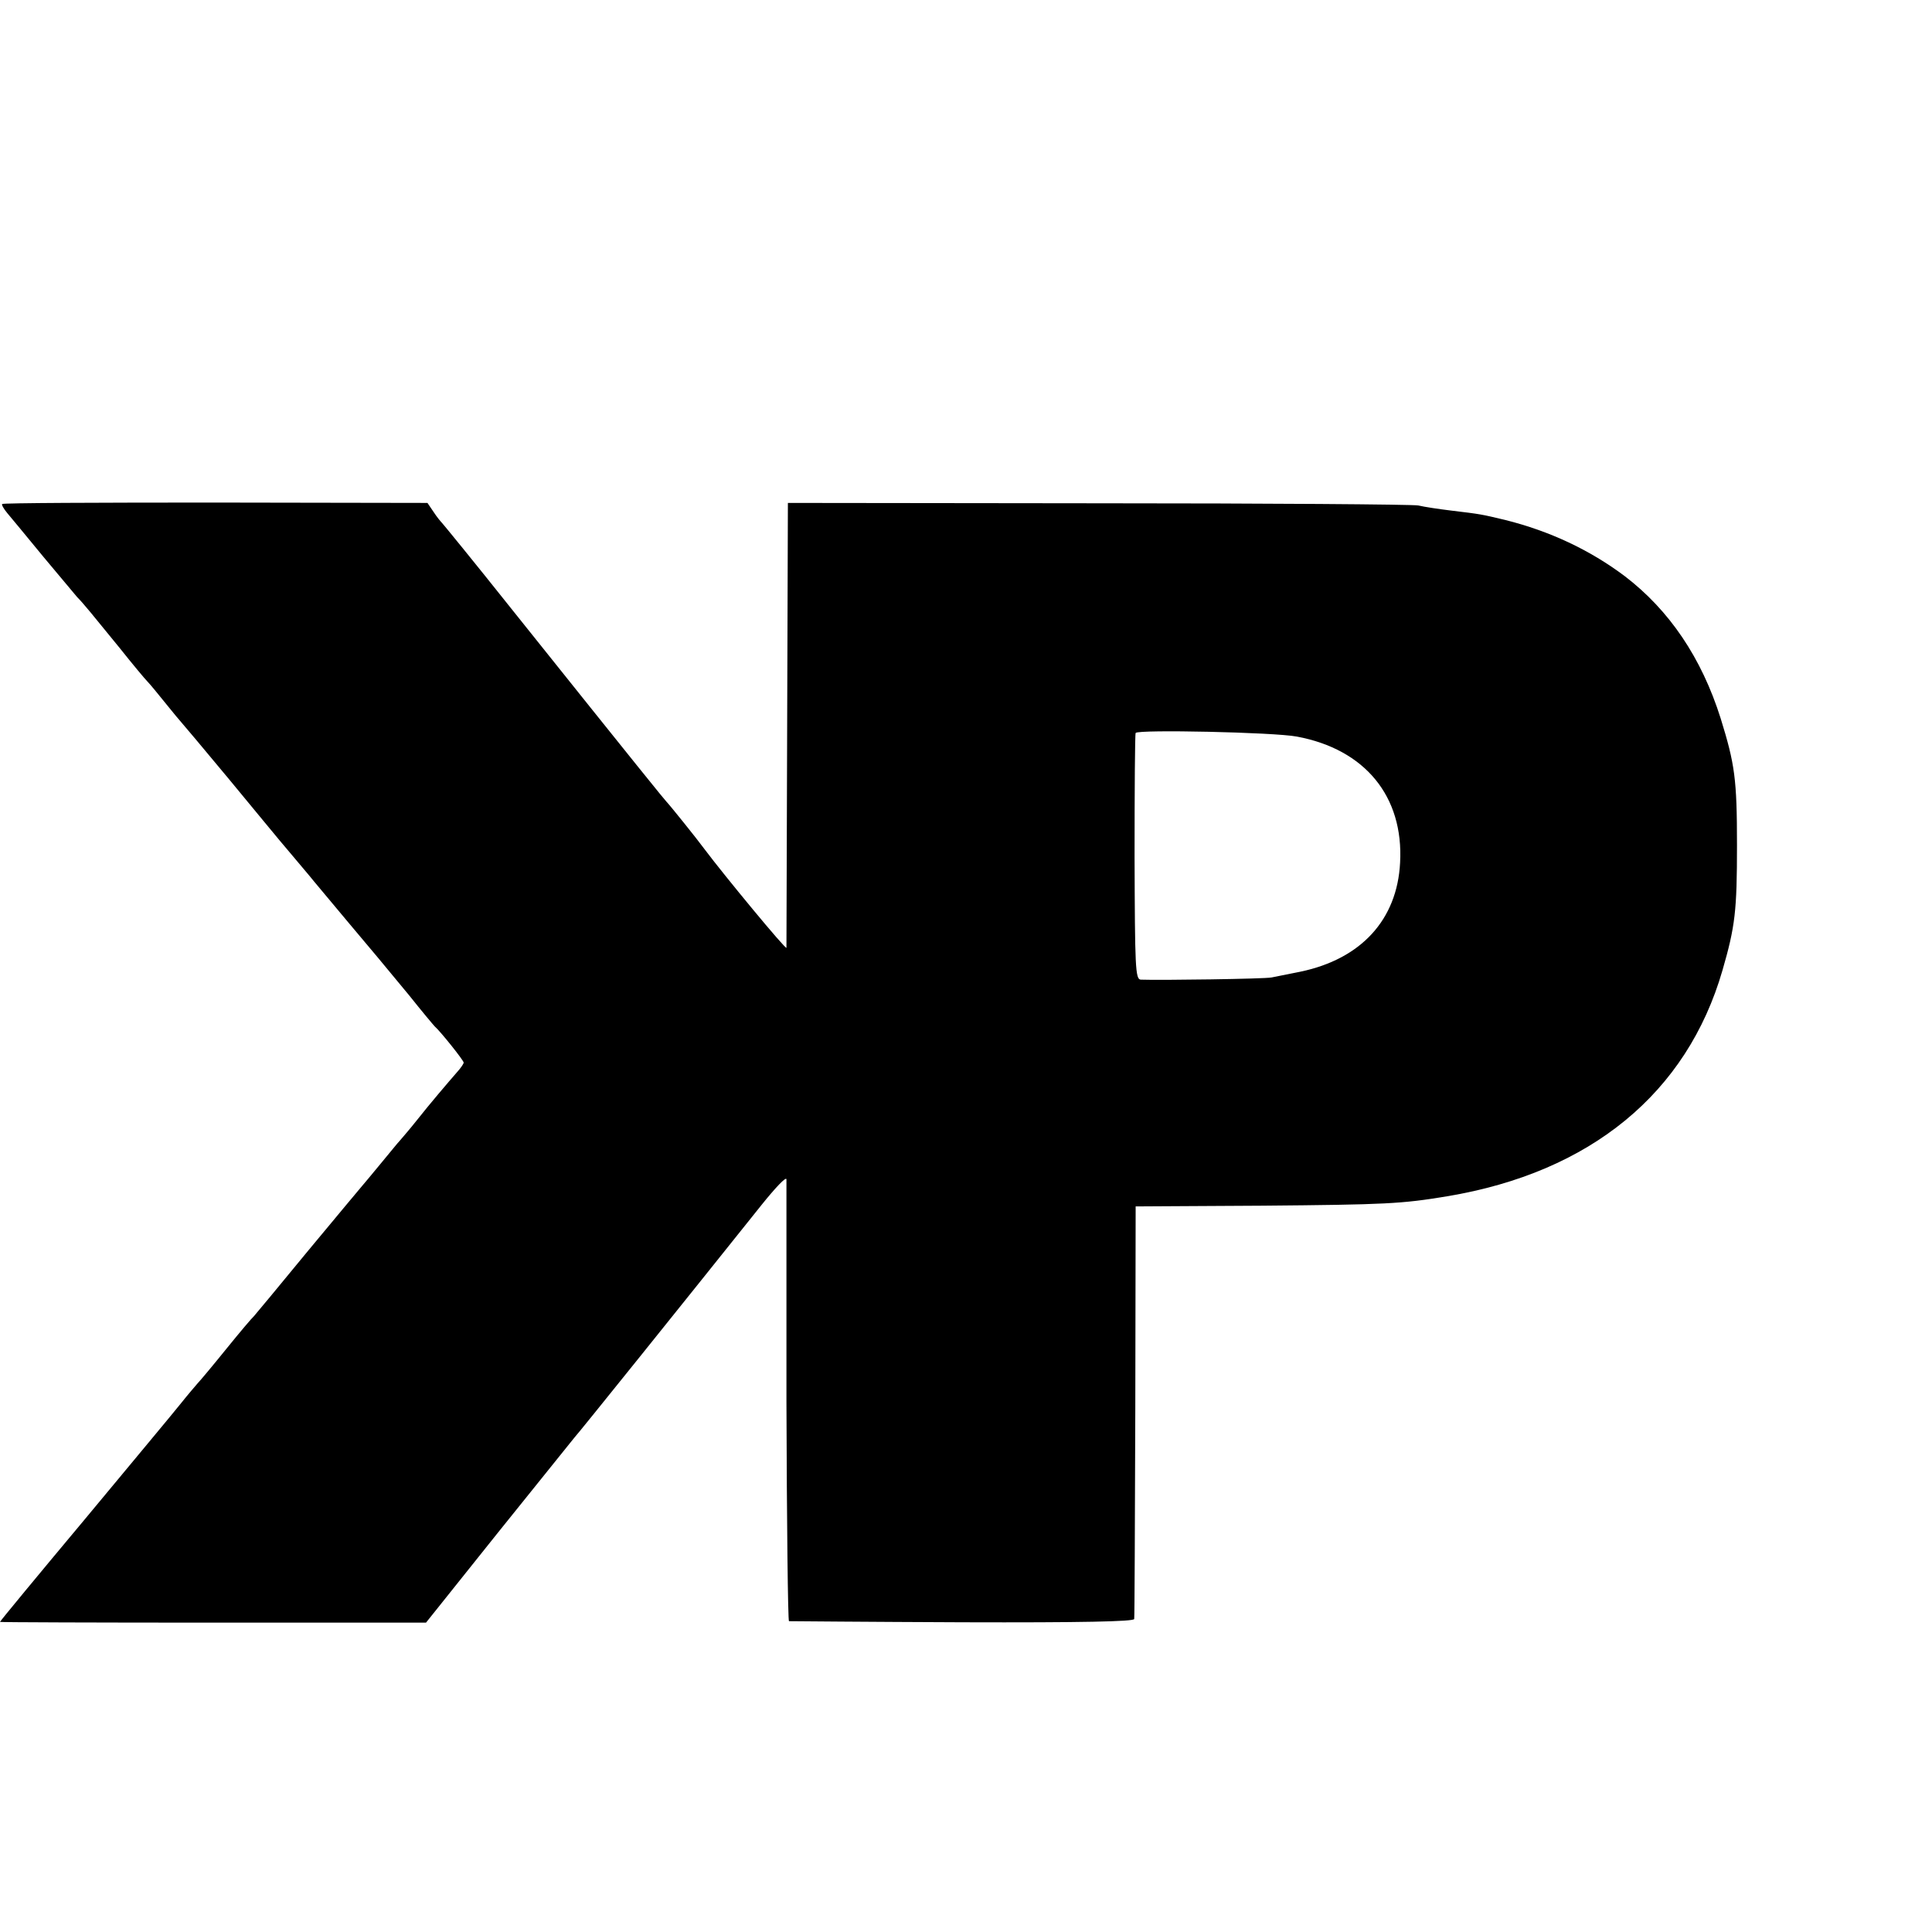 <?xml version="1.0" standalone="no"?>
<!DOCTYPE svg PUBLIC "-//W3C//DTD SVG 20010904//EN"
 "http://www.w3.org/TR/2001/REC-SVG-20010904/DTD/svg10.dtd">
<svg version="1.0" xmlns="http://www.w3.org/2000/svg"
 width="16pt" height="16pt" viewBox="0 0 16 16"
 preserveAspectRatio="xMidYMid meet">
<g transform="translate(0,16) scale(0.003,-0.003)"
fill="#000000" stroke="none">
<path d="M6 3942 c-2 -2 4 -13 14 -25 10 -12 55 -66 100 -121 45 -54 87 -104
93 -111 17 -17 42 -48 117 -140 35 -44 70 -86 77 -93 7 -7 29 -34 50 -60 21
-26 40 -49 43 -52 3 -3 61 -72 130 -155 68 -82 144 -175 170 -205 25 -30 56
-66 67 -80 38 -46 155 -185 176 -210 12 -14 51 -62 87 -105 35 -44 67 -82 70
-85 16 -14 80 -94 80 -100 0 -3 -8 -15 -18 -26 -27 -31 -74 -86 -112 -134 -19
-24 -40 -48 -45 -54 -6 -6 -30 -36 -55 -66 -25 -30 -47 -57 -50 -60 -3 -3 -70
-84 -150 -180 -79 -96 -146 -177 -149 -180 -4 -3 -38 -43 -76 -90 -38 -47 -74
-90 -80 -96 -5 -6 -26 -30 -45 -54 -19 -24 -140 -169 -267 -322 -128 -153
-233 -280 -233 -282 0 -1 265 -2 588 -2 l588 0 199 249 c110 137 205 255 210
261 9 9 303 375 518 644 37 46 67 78 68 70 0 -7 0 -284 0 -615 1 -332 4 -604
7 -605 4 0 220 -2 480 -3 328 -1 472 2 473 9 1 6 2 265 3 575 l1 564 350 2
c340 3 384 5 510 26 396 66 662 285 760 624 35 121 40 164 40 345 0 183 -6
224 -45 350 -53 168 -142 299 -265 393 -96 72 -206 124 -330 155 -67 16 -67
16 -150 26 -33 4 -73 10 -90 14 -16 3 -415 6 -885 6 l-855 1 -2 -610 c-1 -335
-2 -614 -2 -618 -1 -7 -172 200 -226 272 -22 30 -97 123 -105 131 -5 5 -67 81
-430 535 -101 127 -187 232 -190 235 -3 3 -14 16 -23 30 l-17 25 -585 1 c-322
0 -587 -1 -589 -4z m3574 -642 c188 -35 295 -165 285 -348 -8 -158 -108 -266
-275 -301 -30 -6 -66 -13 -80 -16 -20 -4 -306 -8 -361 -6 -15 1 -16 35 -17
339 0 185 1 339 3 342 6 10 382 2 445 -10z"/>
</g>
</svg>
